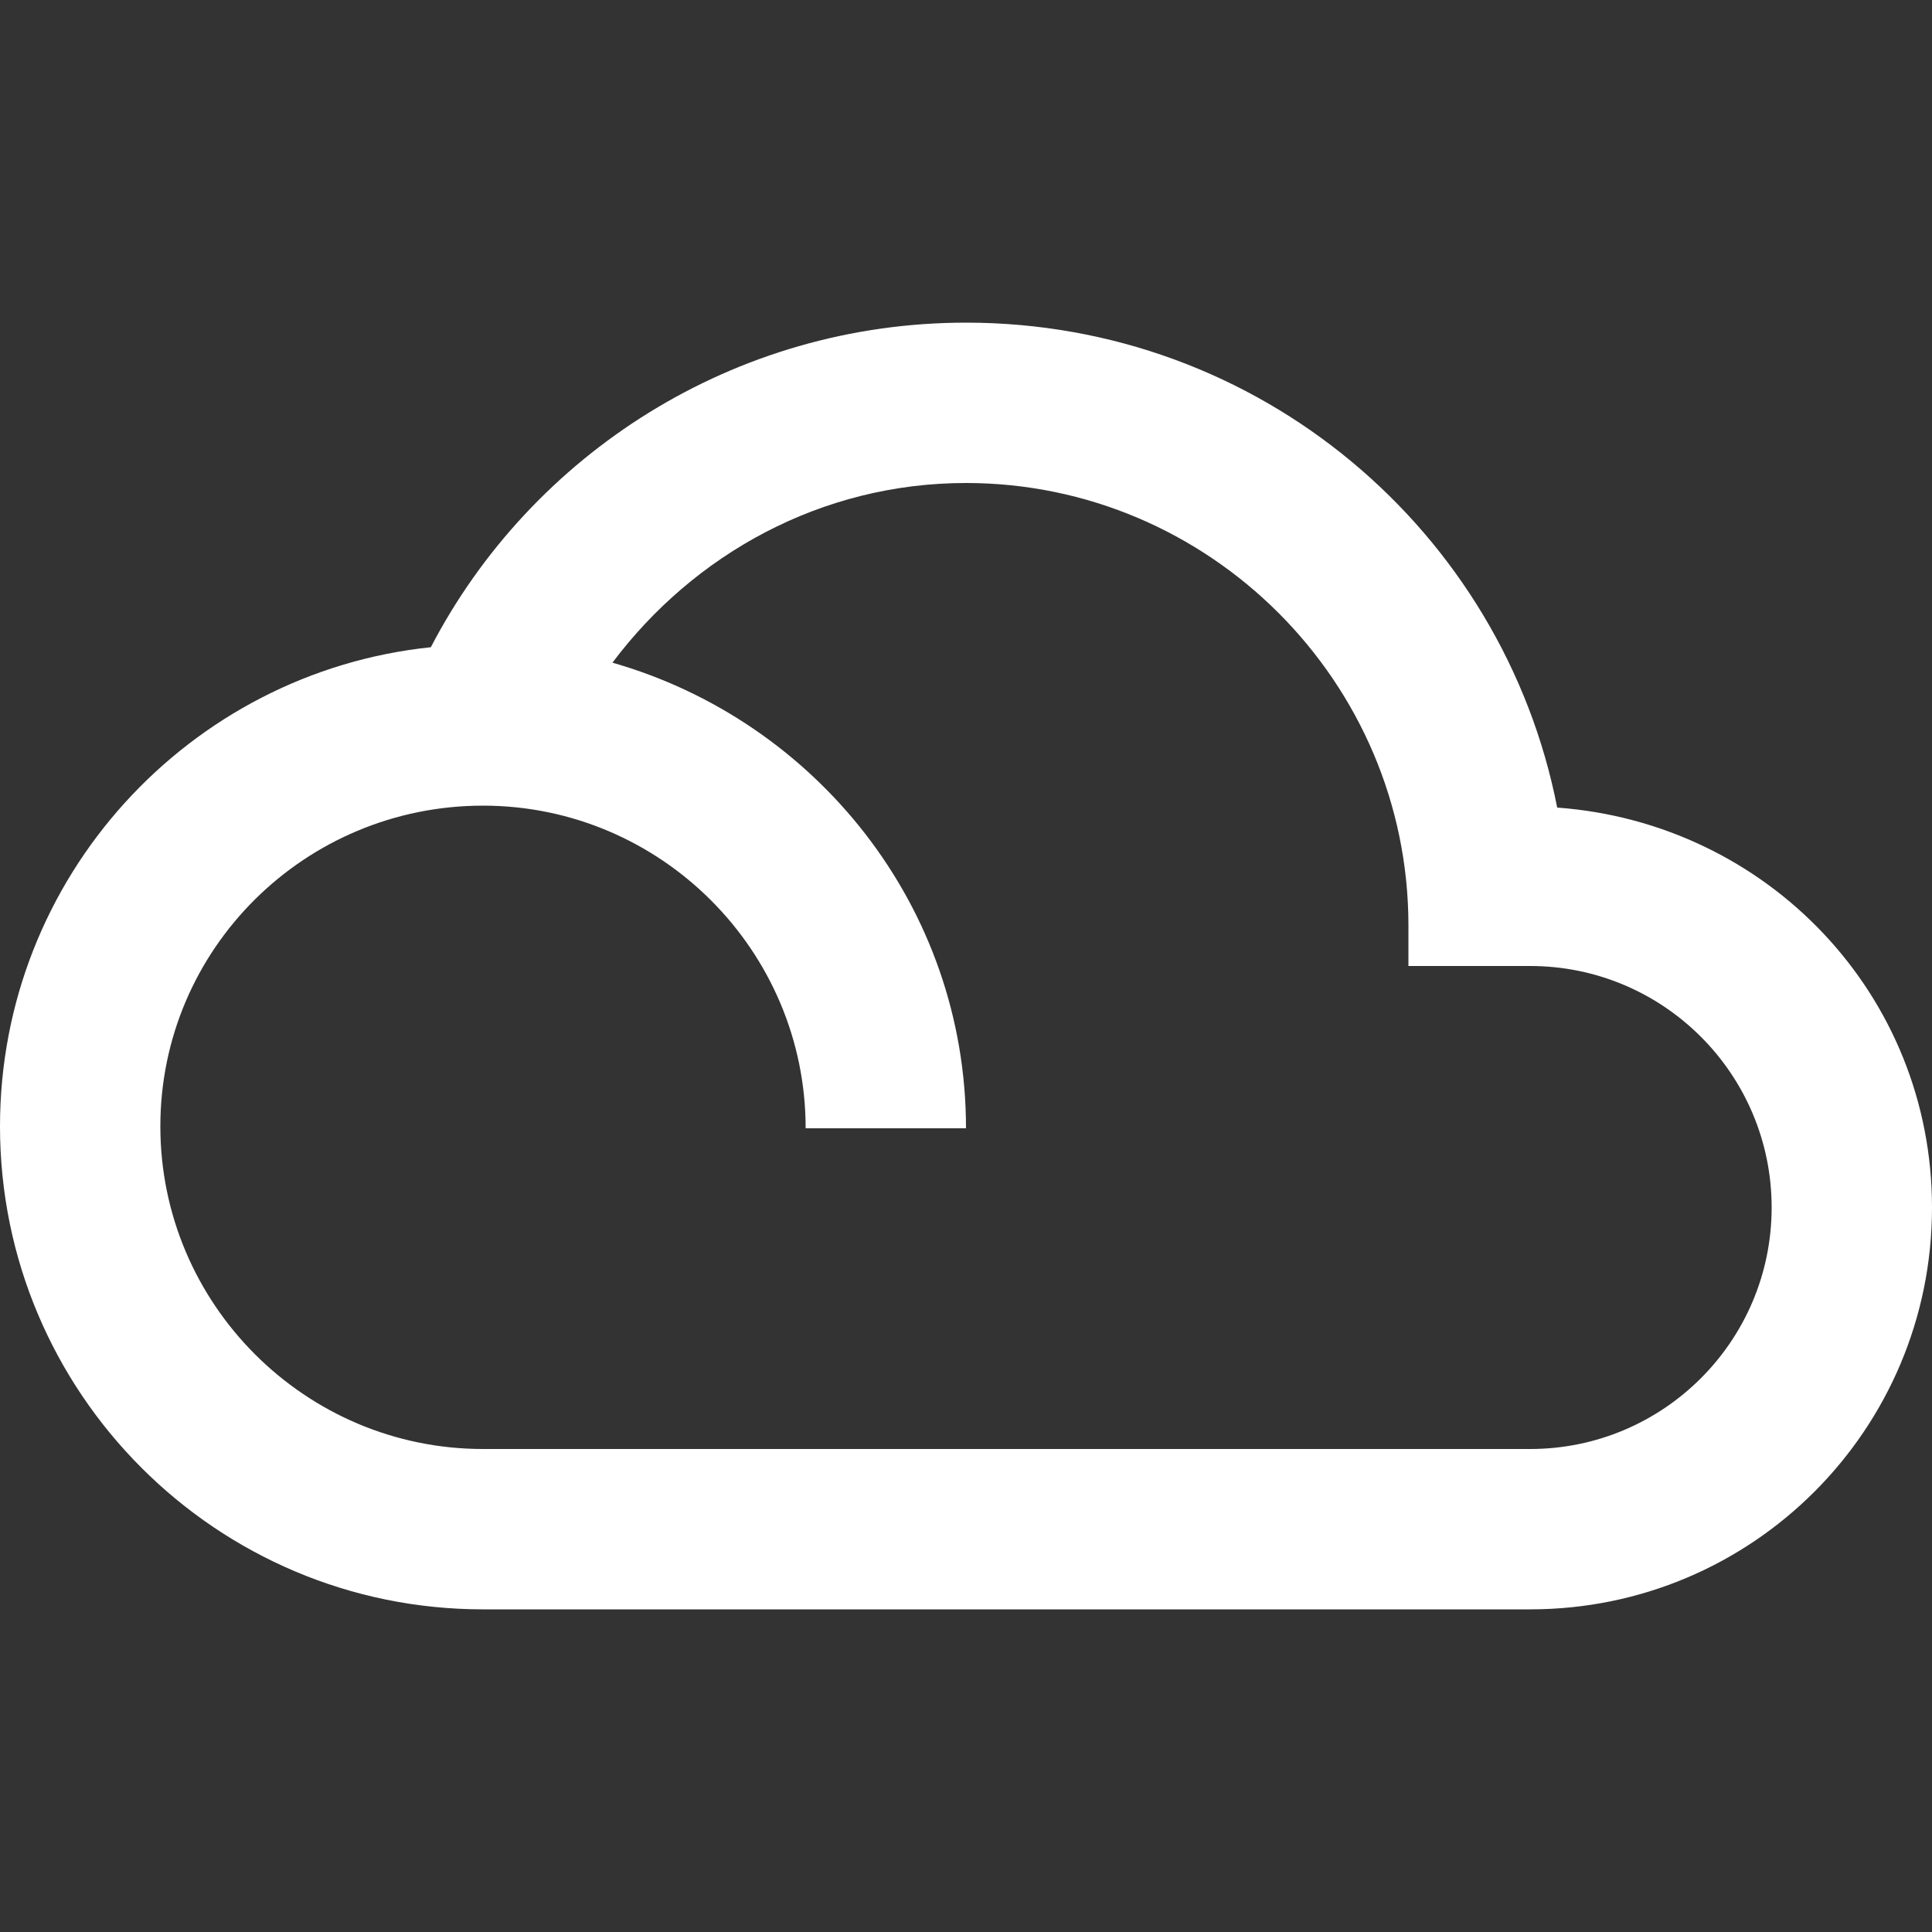 <?xml version="1.0" encoding="utf-8"?>
<!-- Generator: Adobe Illustrator 22.0.1, SVG Export Plug-In . SVG Version: 6.00 Build 0)  -->
<svg version="1.1" id="Layer_1" xmlns="http://www.w3.org/2000/svg" xmlns:xlink="http://www.w3.org/1999/xlink" x="0px" y="0px"
	 viewBox="0 0 100 100" style="enable-background:new 0 0 100 100;" xml:space="preserve">
<rect x="0" y="0" width="100" height="100" fill="#333333" stroke="none"/>
<style type="text/css">
	.st0{fill:#FFFFFF;}
</style>
<g>
	<g>
		<path class="st0" d="M80.6,41.8C77.8,27.5,65.2,16.7,50,16.7c-12,0-22.5,6.8-27.7,16.8C9.8,34.8,0,45.4,0,58.3
			c0,13.8,11.2,25,25,25h54.2c11.5,0,20.8-9.3,20.8-20.8C100,51.5,91.5,42.6,80.6,41.8z M79.2,75H25c-9.2,0-16.7-7.5-16.7-16.7
			S15.8,41.7,25,41.7s16.7,7.5,16.7,16.7H50c0-11.5-7.8-21.1-18.3-24.1C35.9,28.7,42.5,25,50,25c12.6,0,22.9,10.3,22.9,22.9V50h6.3
			c6.9,0,12.5,5.6,12.5,12.5S86.1,75,79.2,75z"/>
	</g>
</g>
</svg>
